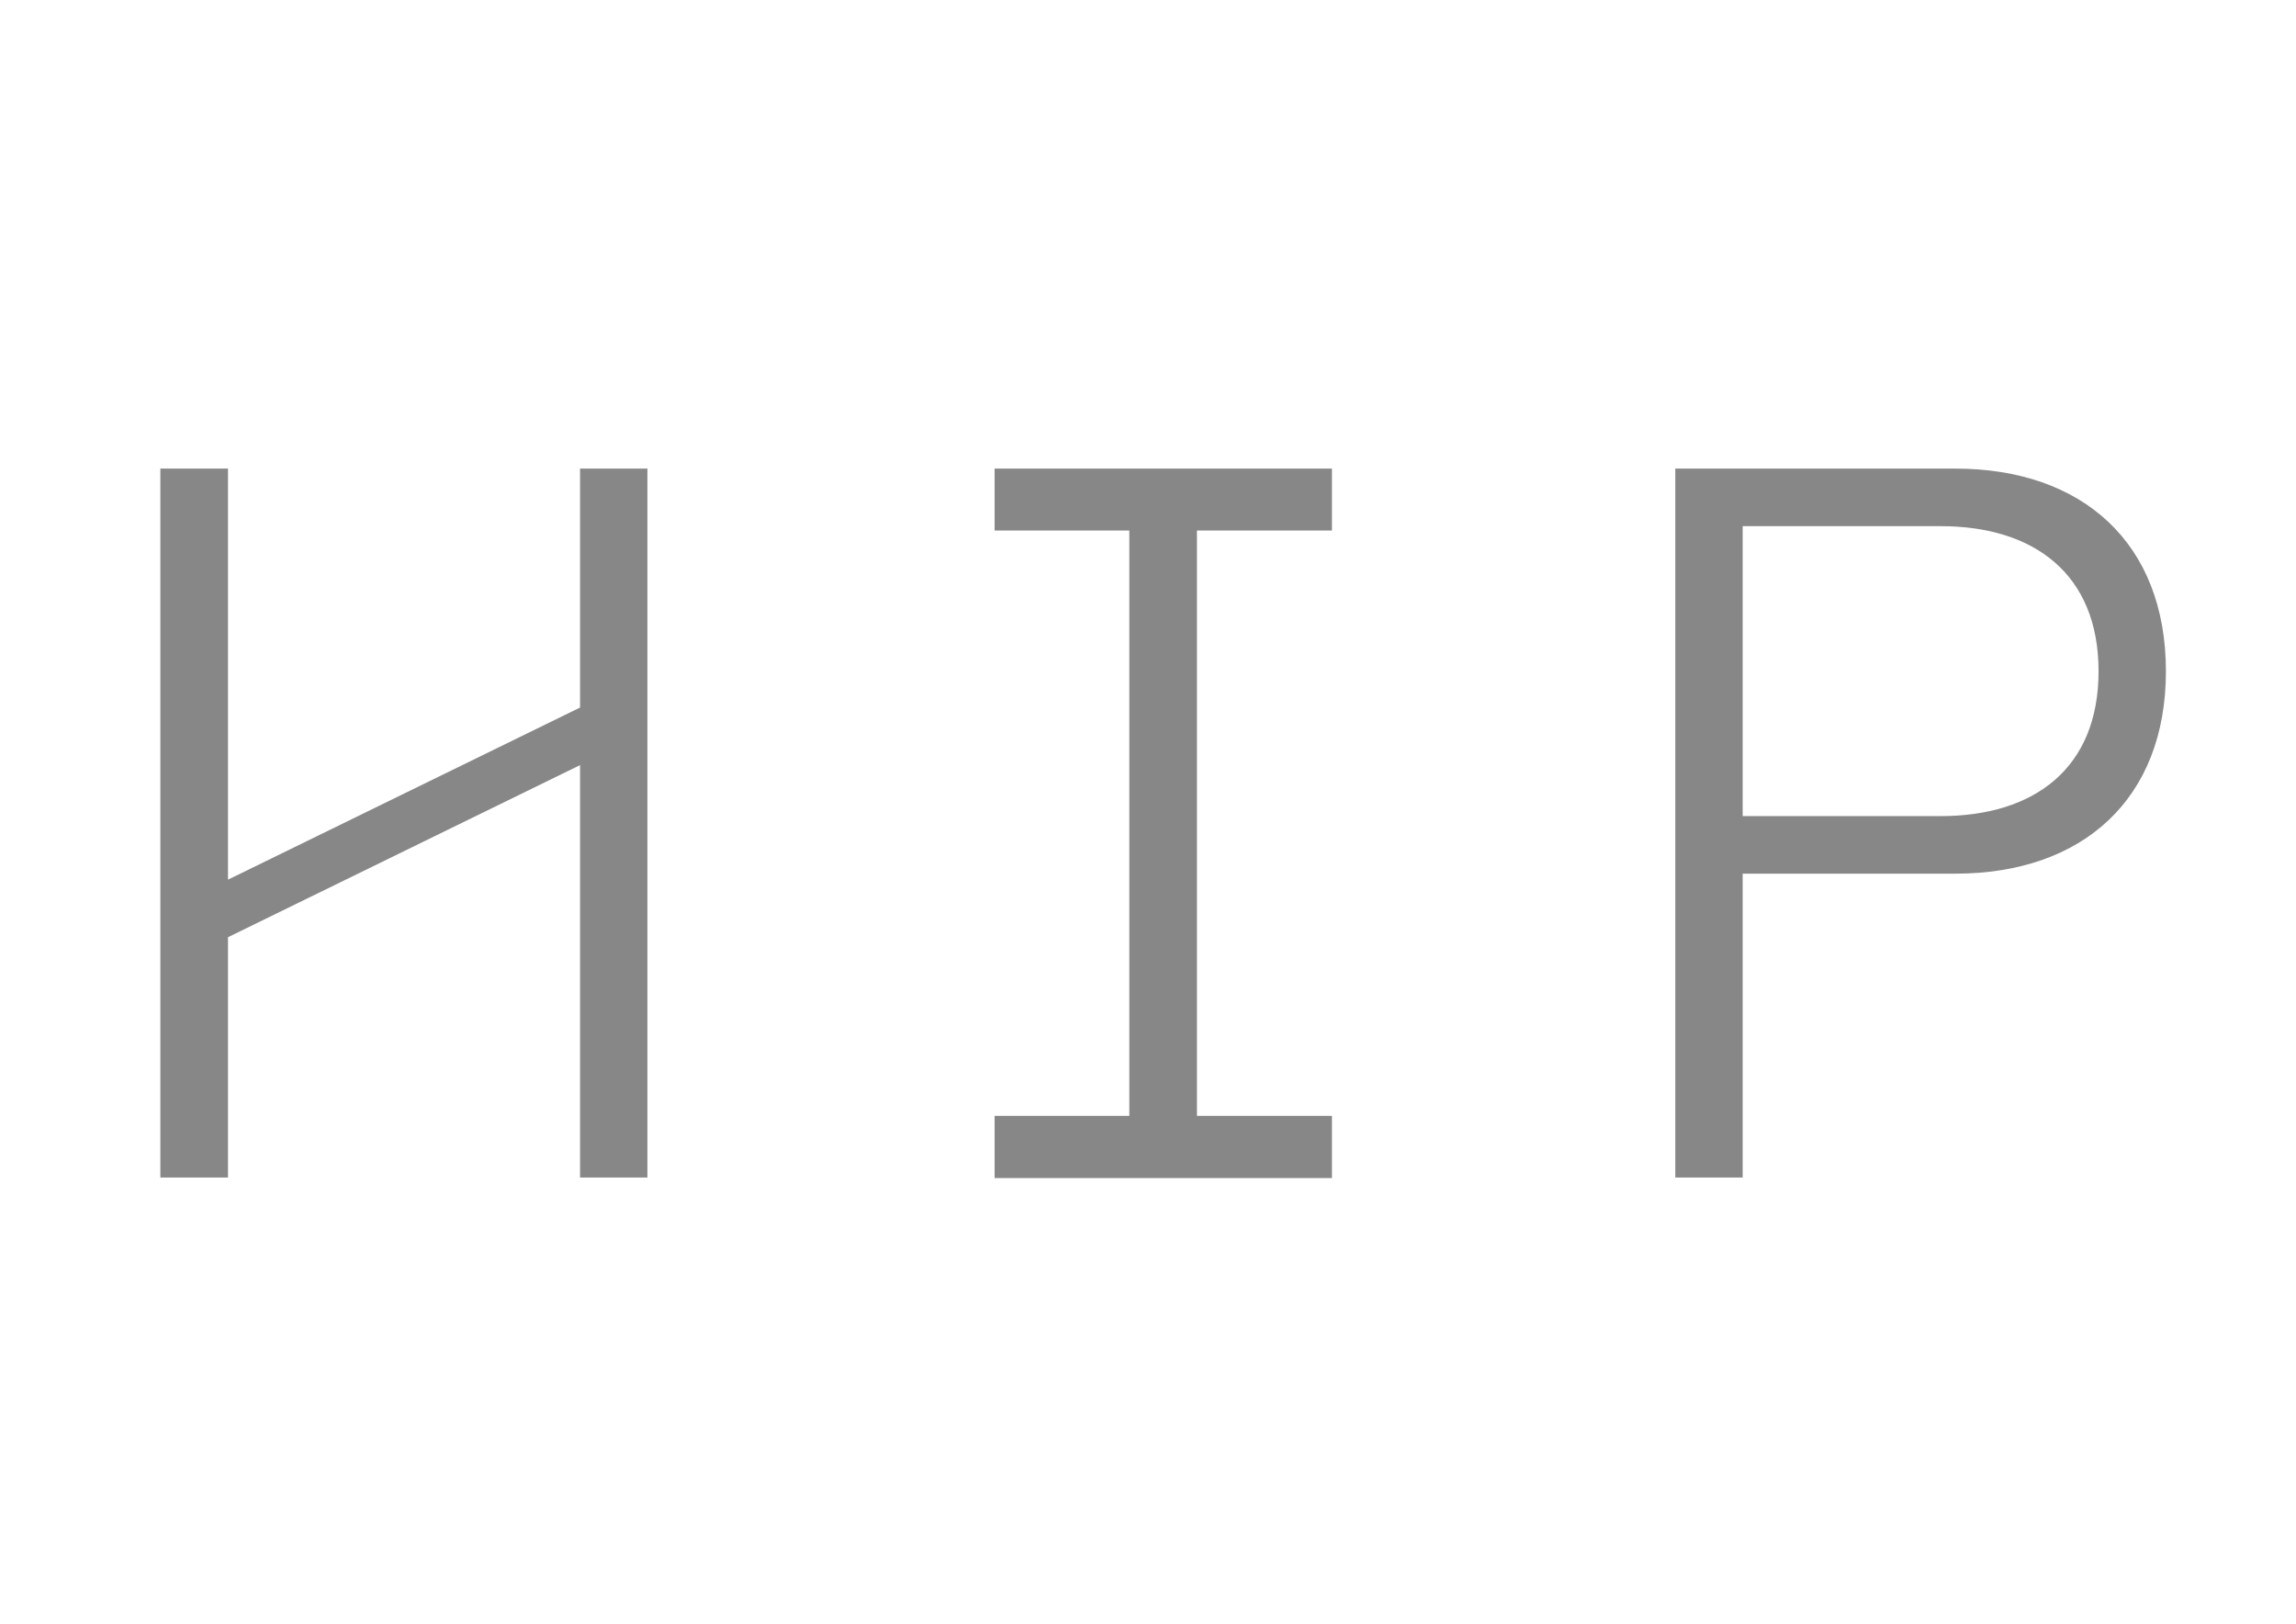 <?xml version="1.0" encoding="utf-8"?>
<!-- Generator: Adobe Illustrator 27.5.0, SVG Export Plug-In . SVG Version: 6.00 Build 0)  -->
<svg version="1.1" id="Capa_1" xmlns="http://www.w3.org/2000/svg" xmlns:xlink="http://www.w3.org/1999/xlink" x="0px" y="0px"
	 viewBox="0 0 841.9 595.3" style="enable-background:new 0 0 841.9 595.3;" xml:space="preserve">
<style type="text/css">
	.st0{fill:#878787;}
</style>
<polygon class="st0" points="212.7,171.8 212.7,259.4 83.6,322.5 83.6,171.8 58.8,171.8 58.8,431.7 83.6,431.7 83.6,343.6 
	212.7,280.5 212.7,431.7 237.4,431.7 237.4,171.8 "/>
<g>
	<path class="st0" d="M769.5,246.1c0,35.7-23.7,53.1-57.9,53.1H639V192.9h72.6C745.8,192.9,769.5,210.4,769.5,246.1 M794.2,246.1
		c0-47-30.6-74.3-77.2-74.3H614.3v259.9H639V320.3h78C763.6,320.3,794.2,293,794.2,246.1"/>
</g>
<polygon class="st0" points="364.7,171.8 364.7,194.5 414.1,194.5 414.1,409.1 364.7,409.1 364.7,431.9 414.1,431.9 438.9,431.9 
	488.4,431.9 488.4,409.1 438.9,409.1 438.9,194.5 488.4,194.5 488.4,171.8 "/>
</svg>
